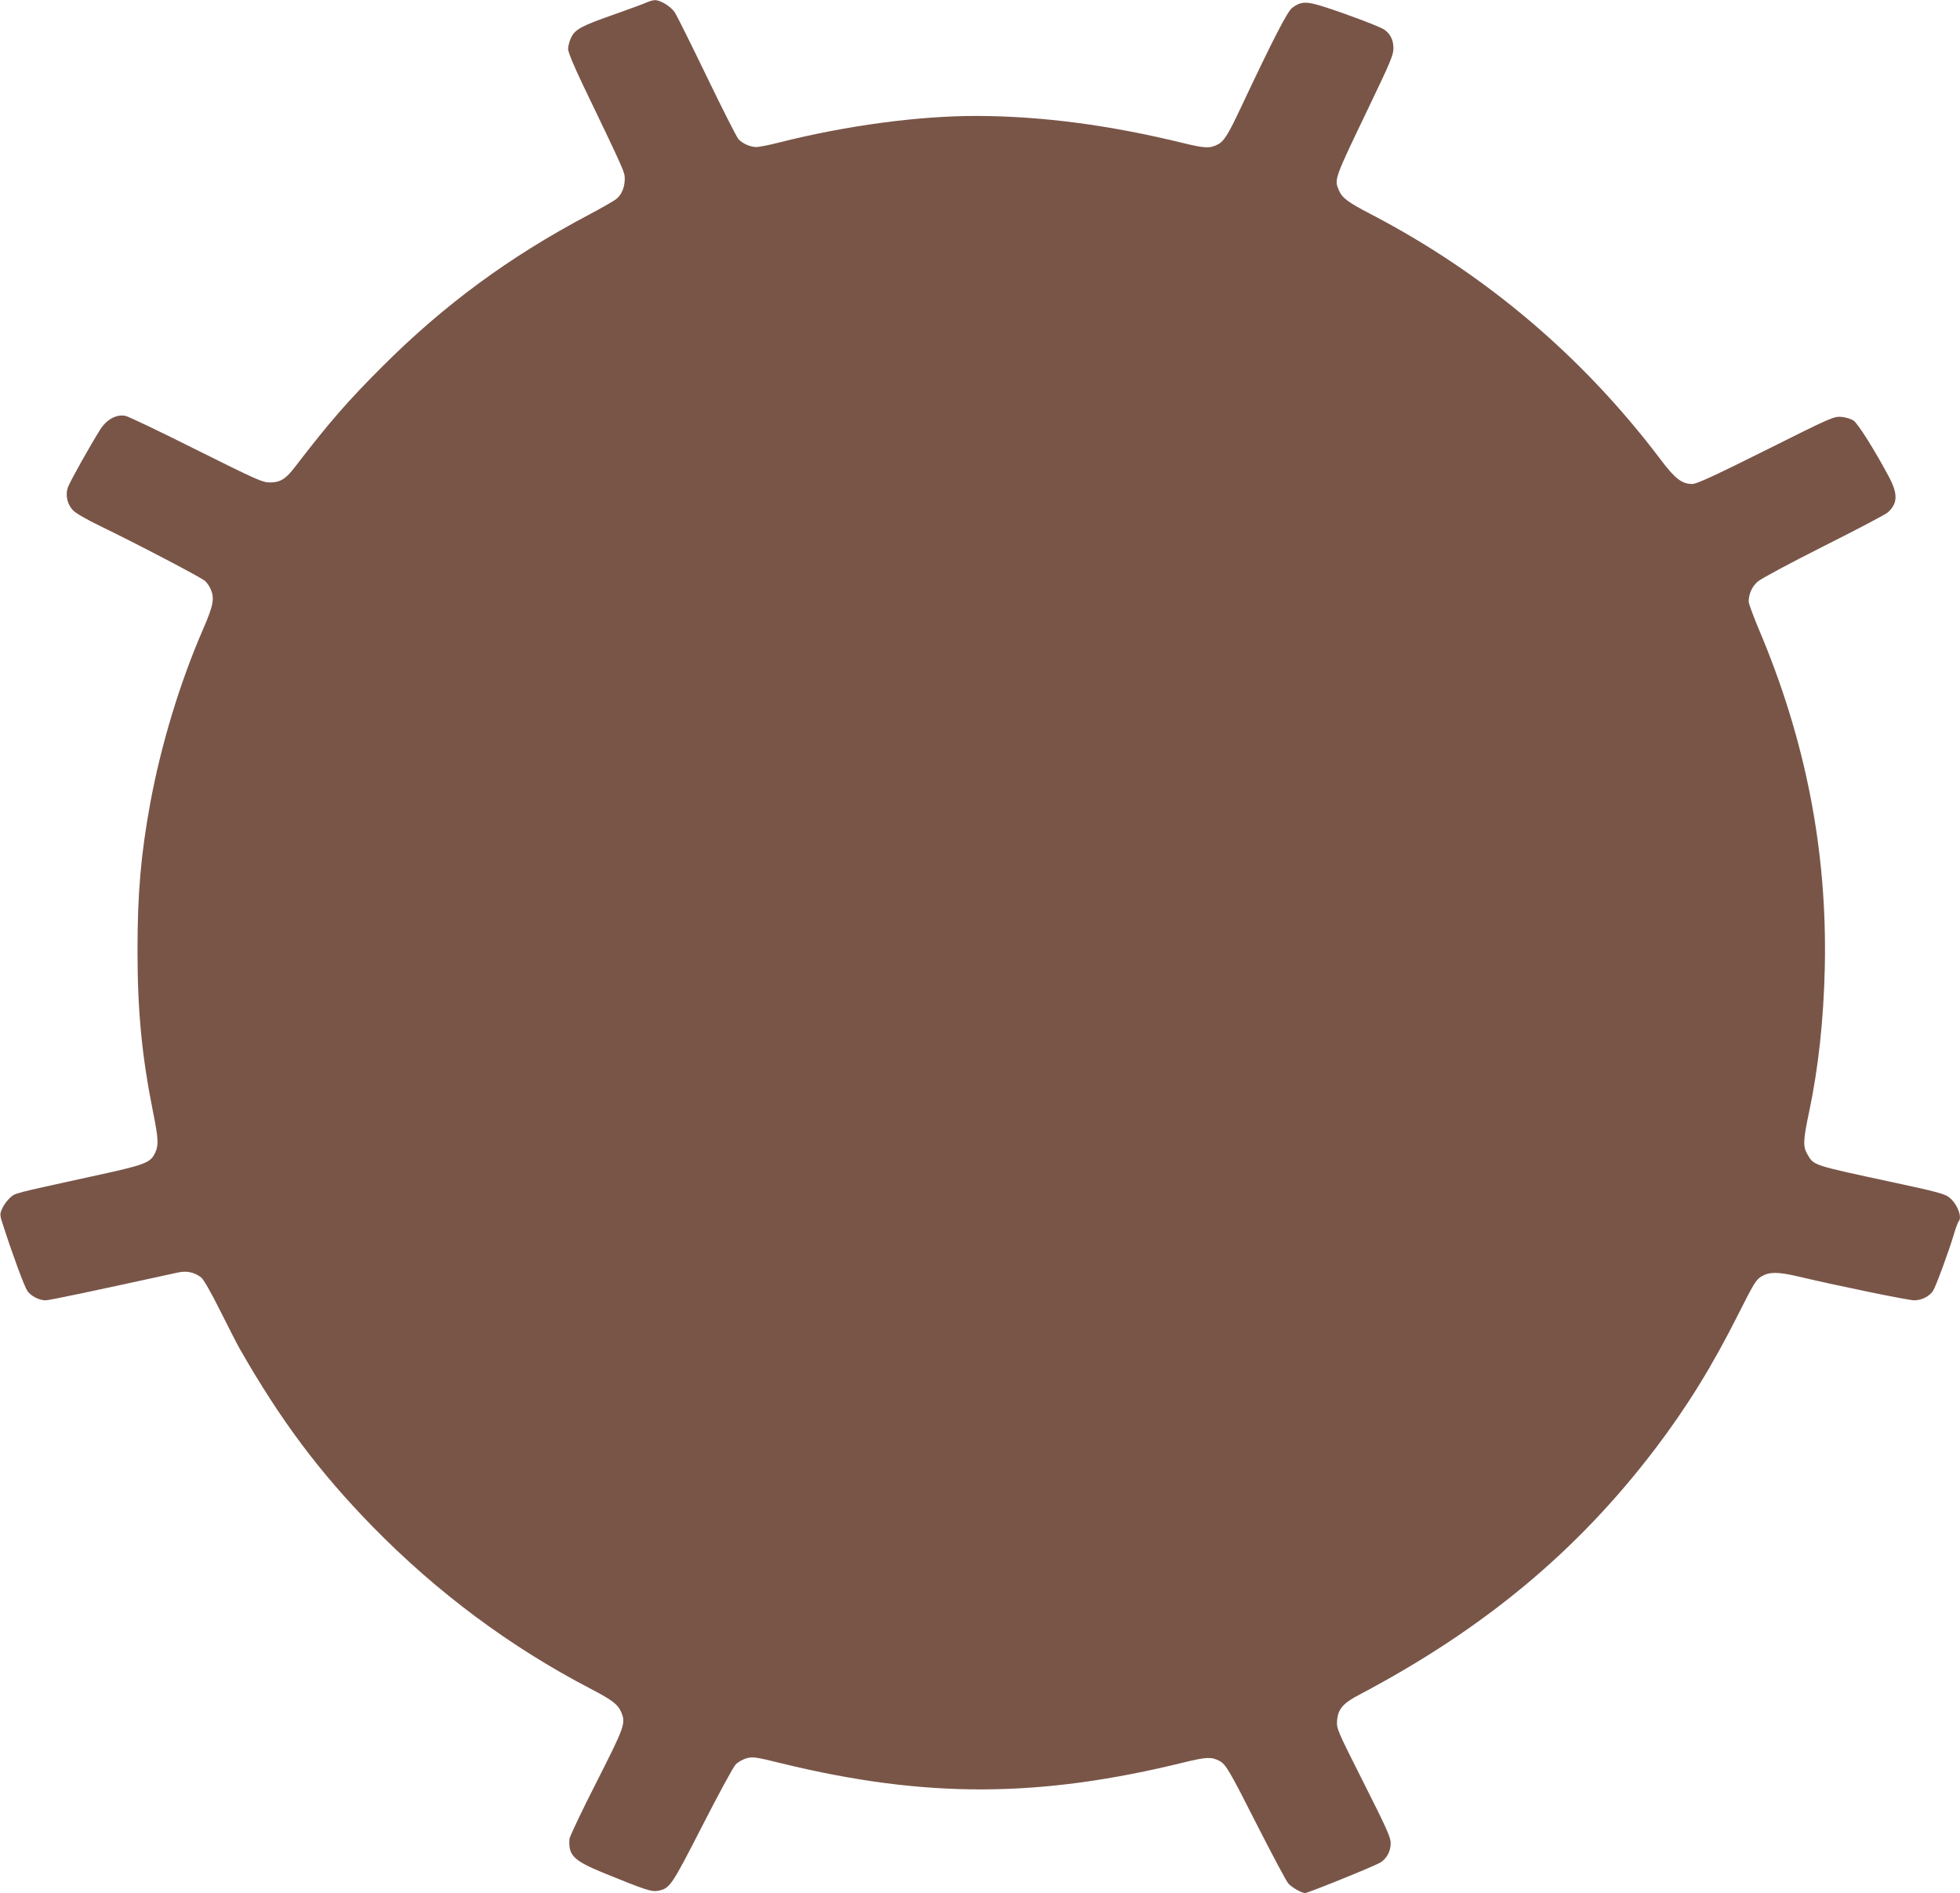 <?xml version="1.0" standalone="no"?>
<!DOCTYPE svg PUBLIC "-//W3C//DTD SVG 20010904//EN"
 "http://www.w3.org/TR/2001/REC-SVG-20010904/DTD/svg10.dtd">
<svg version="1.0" xmlns="http://www.w3.org/2000/svg"
 width="1280pt" height="1236pt" viewBox="0 0 1280 1236"
 preserveAspectRatio="xMidYMid meet">
<g transform="translate(0,1236) scale(0.1,-0.1)"
fill="#795548" stroke="none">
<path d="M4225 12345 c-16 -8 -109 -42 -205 -76 -223 -78 -264 -100 -290 -154
-11 -23 -20 -56 -20 -74 0 -21 36 -109 101 -244 268 -558 269 -560 269 -605 0
-52 -19 -100 -51 -128 -13 -12 -98 -61 -189 -109 -517 -274 -940 -585 -1345
-990 -223 -223 -342 -359 -568 -653 -61 -80 -97 -102 -165 -102 -48 0 -85 17
-481 214 -235 118 -444 218 -463 221 -58 11 -120 -23 -162 -87 -65 -103 -200
-343 -213 -381 -17 -49 -4 -110 34 -149 16 -18 91 -61 178 -103 240 -116 658
-335 684 -358 13 -12 30 -36 37 -54 26 -61 18 -105 -51 -264 -152 -350 -274
-755 -344 -1134 -61 -335 -83 -586 -83 -960 0 -396 28 -689 102 -1058 34 -169
37 -215 13 -264 -31 -66 -63 -78 -409 -153 -530 -116 -502 -109 -538 -140 -18
-16 -41 -47 -51 -69 -18 -40 -18 -41 11 -128 59 -183 134 -385 153 -412 24
-34 77 -61 119 -61 24 0 304 59 866 182 56 12 107 1 150 -33 16 -13 64 -97
125 -219 55 -109 111 -220 127 -247 265 -464 517 -802 869 -1162 419 -428 897
-784 1420 -1056 142 -74 180 -103 201 -152 32 -74 25 -93 -160 -458 -96 -188
-175 -355 -177 -371 -8 -108 25 -141 221 -222 267 -109 315 -125 353 -118 82
15 89 26 293 424 105 205 203 386 218 401 15 16 47 34 71 41 40 11 59 9 232
-34 937 -228 1679 -226 2629 8 143 35 178 36 229 8 40 -21 66 -65 244 -417
101 -198 193 -371 205 -383 23 -26 87 -62 109 -62 19 0 454 176 491 199 42 26
68 73 68 126 1 37 -25 95 -177 396 -174 345 -177 353 -173 405 6 76 39 114
149 171 810 428 1419 934 1928 1603 208 274 369 534 541 875 106 211 119 231
155 252 52 30 107 29 237 -1 262 -62 720 -156 759 -156 49 0 99 26 123 62 18
27 105 264 136 369 12 41 26 78 31 84 26 27 -10 118 -64 159 -27 21 -91 38
-358 95 -543 117 -522 110 -567 187 -28 48 -26 93 12 271 61 289 95 600 103
943 17 762 -124 1488 -431 2212 -36 86 -66 167 -66 180 0 49 21 97 58 130 21
19 206 118 432 232 217 109 406 208 418 220 66 59 68 121 6 236 -91 171 -199
342 -228 363 -17 12 -50 22 -80 25 -50 4 -64 -2 -494 -217 -343 -171 -452
-221 -481 -221 -67 0 -113 35 -208 162 -508 672 -1147 1213 -1893 1601 -147
76 -185 105 -206 154 -31 73 -33 68 195 543 142 296 161 341 161 385 0 53 -20
94 -59 121 -26 19 -237 99 -386 147 -123 40 -156 39 -215 -3 -32 -23 -124
-202 -340 -660 -77 -164 -107 -212 -143 -231 -53 -29 -87 -28 -226 6 -482 118
-920 176 -1346 178 -384 1 -855 -62 -1295 -173 -66 -17 -133 -30 -150 -30 -40
0 -90 22 -117 51 -12 13 -105 197 -207 408 -102 211 -196 400 -209 420 -26 39
-95 81 -130 80 -12 0 -35 -7 -52 -14z"/>
</g>
</svg>
